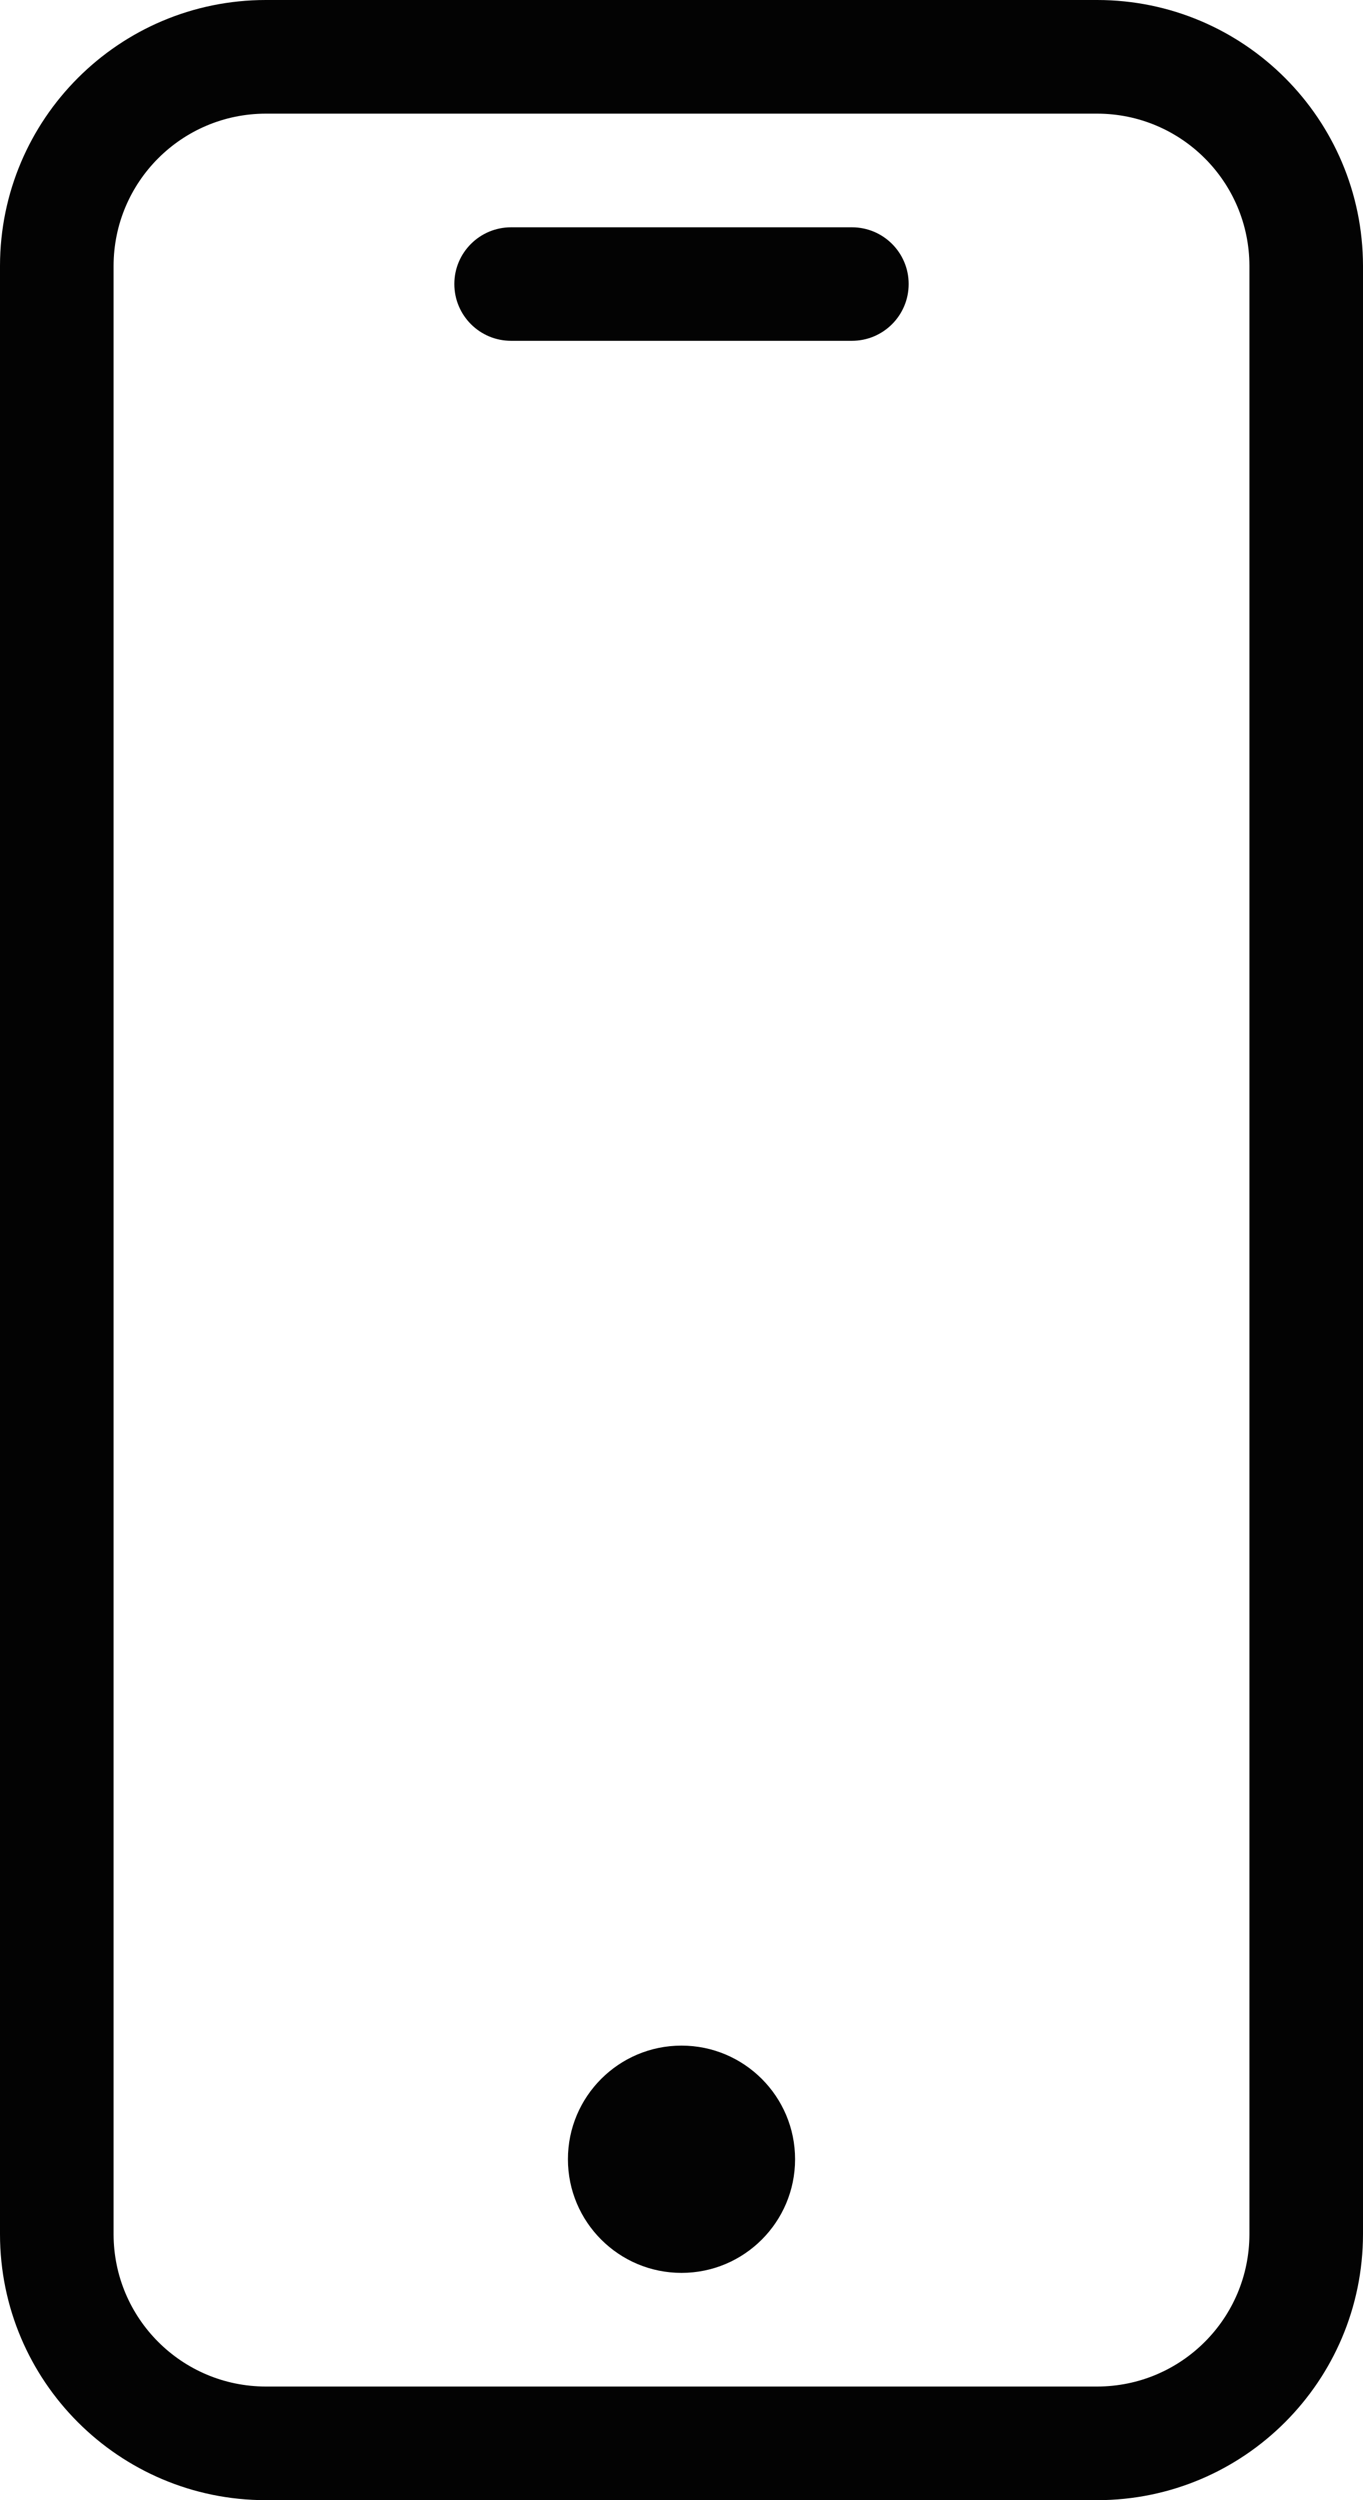 <svg width="12" height="22" viewBox="0 0 12 22" fill="none" xmlns="http://www.w3.org/2000/svg">
<path d="M9.66 0H2.34C1.048 0.001 0.001 1.048 0 2.34V19.66C0.001 20.952 1.048 21.999 2.34 22H9.66C10.952 21.999 11.998 20.952 12 19.66V2.34C11.998 1.048 10.952 0.001 9.66 0V0ZM11 19.66C10.999 20.4 10.4 20.999 9.66 21H2.34C1.6 20.999 1.001 20.4 1 19.66V2.34C1.001 1.6 1.6 1.001 2.34 1H9.66C10.4 1.001 10.999 1.6 11 2.34V19.66Z" fill="#030303"/>
<path d="M7.5 2H4.5C4.224 2 4 2.223 4 2.499C4 2.776 4.224 2.999 4.5 2.999H7.5C7.776 2.999 8 2.776 8 2.499C8 2.223 7.776 2 7.5 2Z" fill="#030303"/>
<path d="M7 19C7 19.552 6.552 20 6 20C5.448 20 5 19.552 5 19C5 18.448 5.448 18 6 18C6.552 18 7 18.448 7 19V19Z" fill="#030303"/>
</svg>
